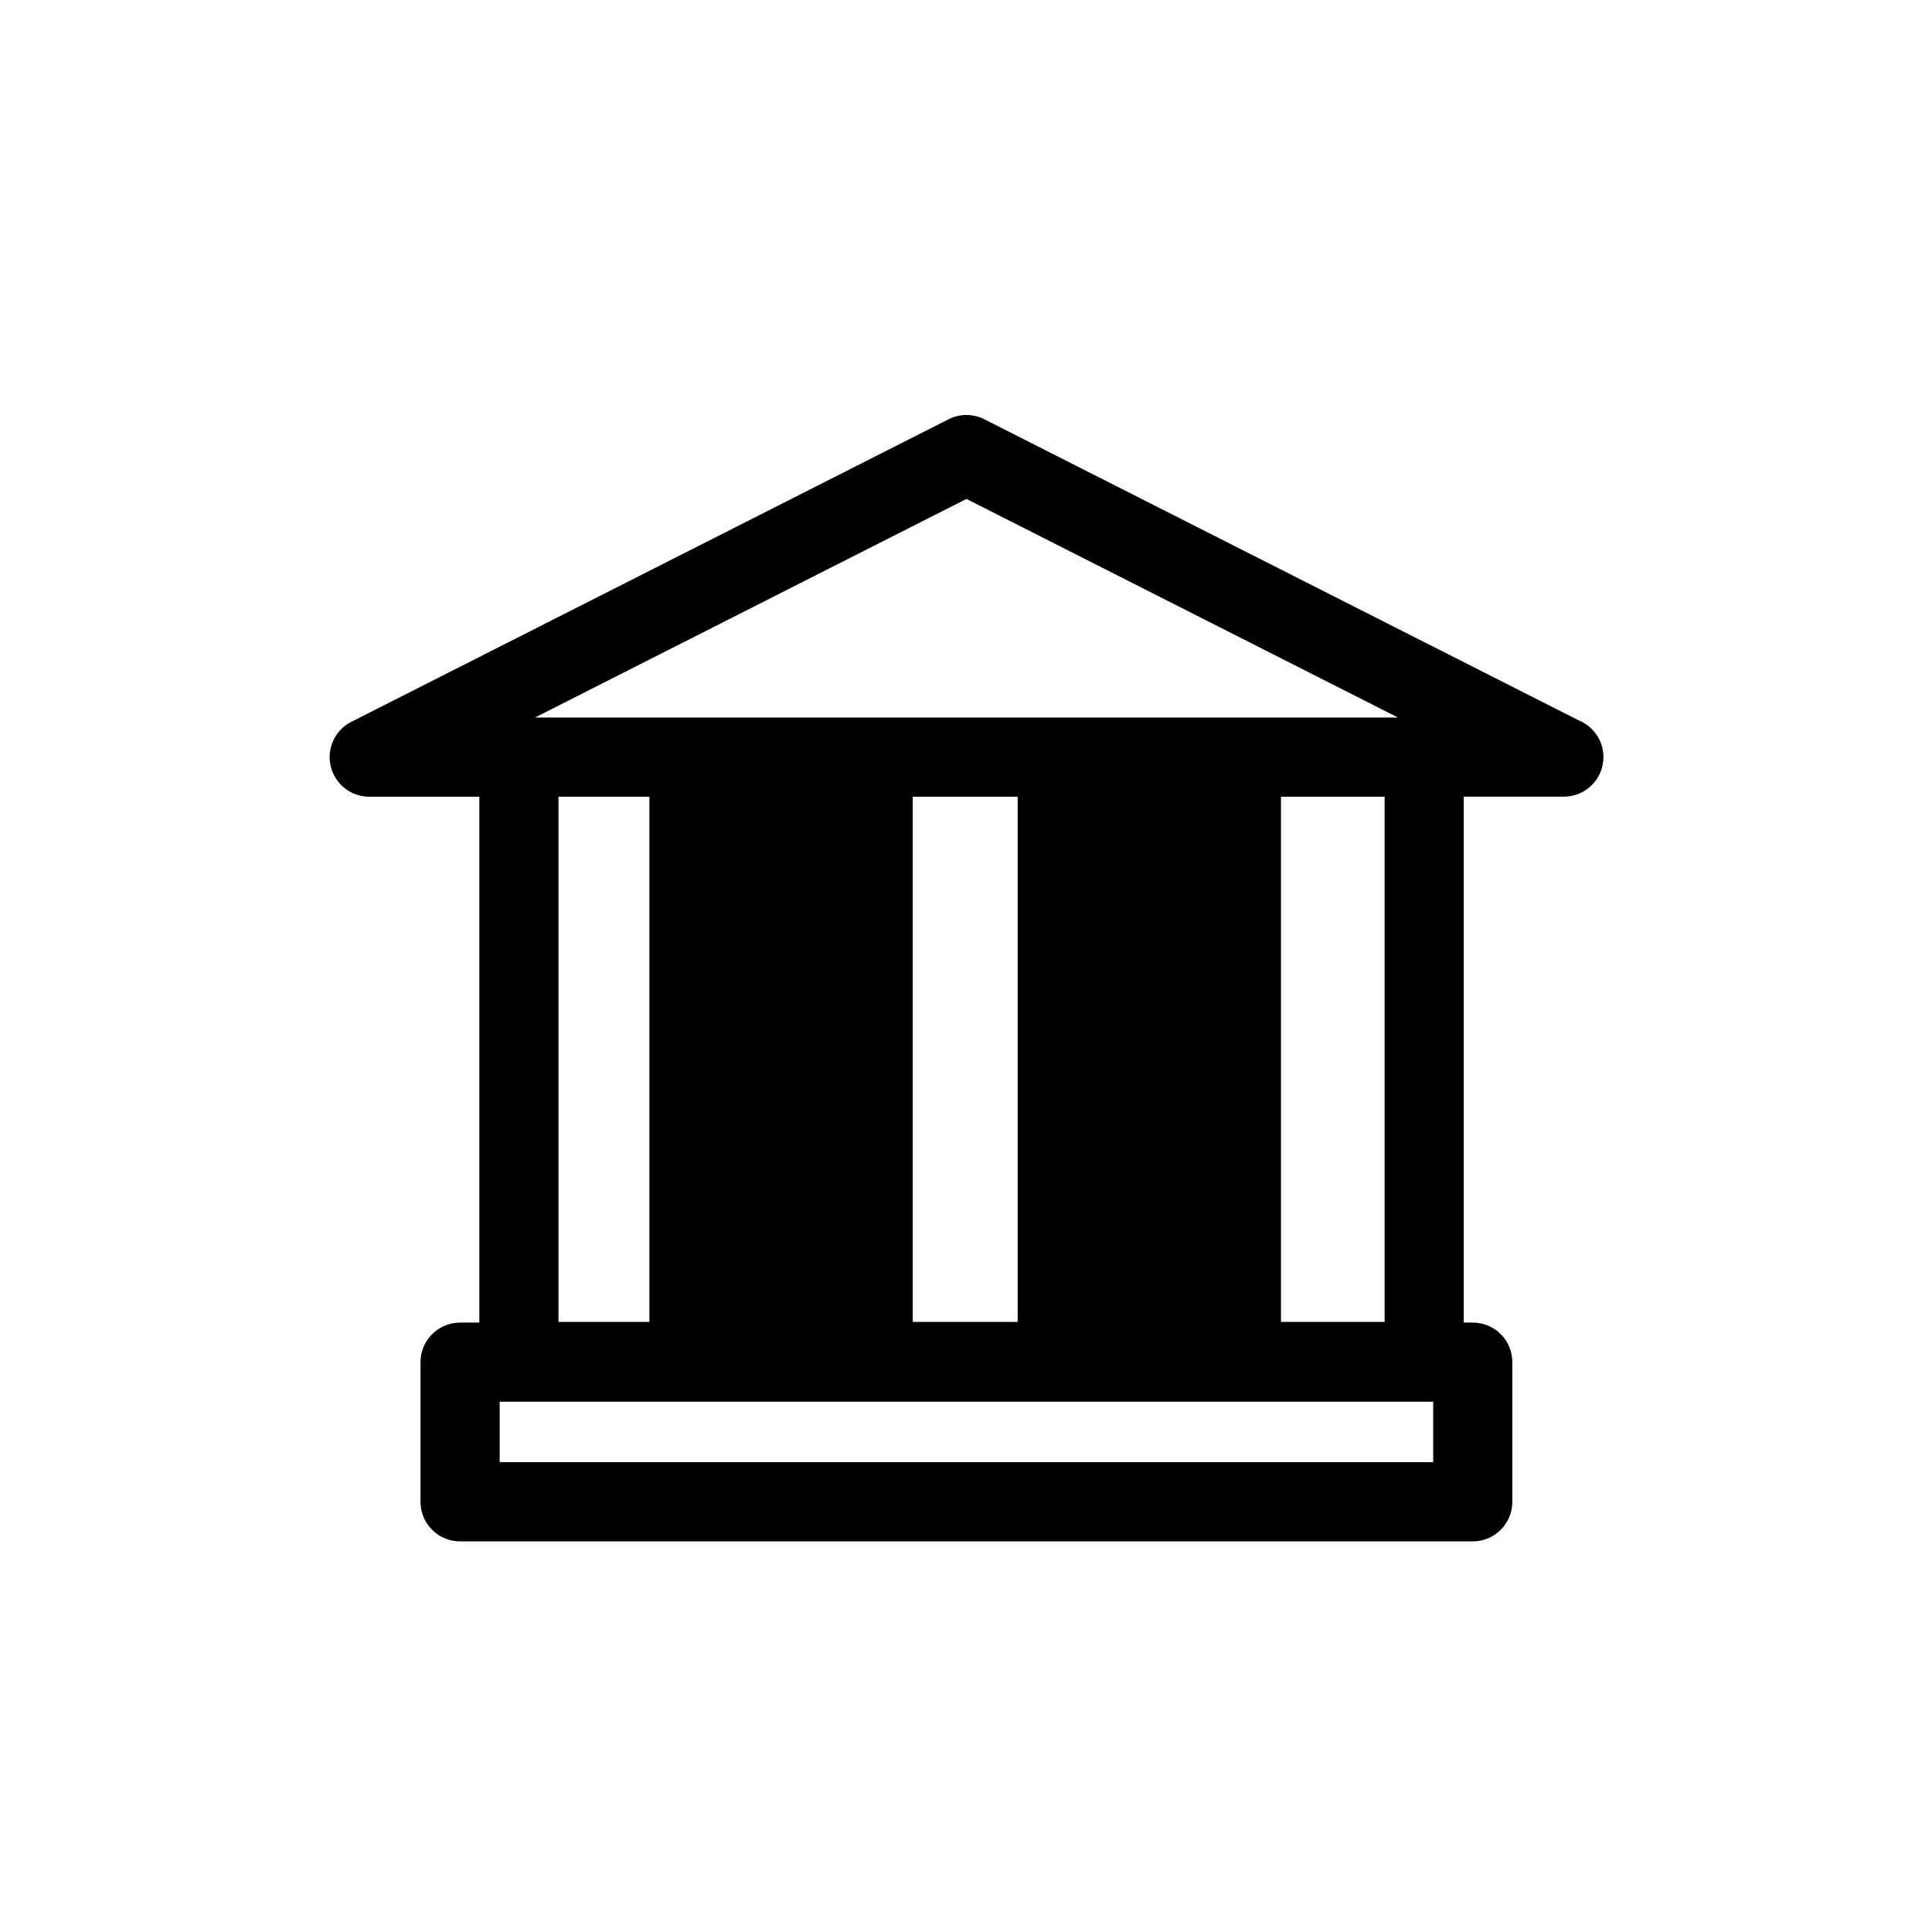 <?xml version="1.0" encoding="UTF-8"?>
<!-- Uploaded to: SVG Repo, www.svgrepo.com, Generator: SVG Repo Mixer Tools -->
<svg fill="#000000" width="800px" height="800px" version="1.1" viewBox="144 144 512 512" xmlns="http://www.w3.org/2000/svg">
 <path d="m562.42 334.93-157.56-79.82c-2.981-1.512-6.504-1.512-9.48 0l-158.27 80.18c-4.332 2.191-6.59 7.07-5.465 11.793 1.125 4.719 5.348 8.055 10.203 8.055h29.176v139.36h-5.098c-5.793 0-10.488 4.695-10.488 10.488v37.008c0 5.793 4.695 10.488 10.488 10.488h268.37c5.797 0 10.488-4.695 10.488-10.488v-37.008c0-5.793-4.691-10.488-10.488-10.488h-2.383l-0.004-139.37h26.461c0.027 0.004 0.055 0.004 0.07 0 5.789 0 10.488-4.695 10.488-10.488 0.008-4.391-2.691-8.148-6.512-9.711zm-162.3-58.707 114.35 57.926h-228.69zm110.82 78.906v139.19h-27.473v-139.19zm-97.246 0v139.19h-27.816v-139.19zm-97.594 0v139.19h-24.094l0.004-139.19zm207.71 176.37h-247.39v-16.027h247.39v16.027z"/>
</svg>